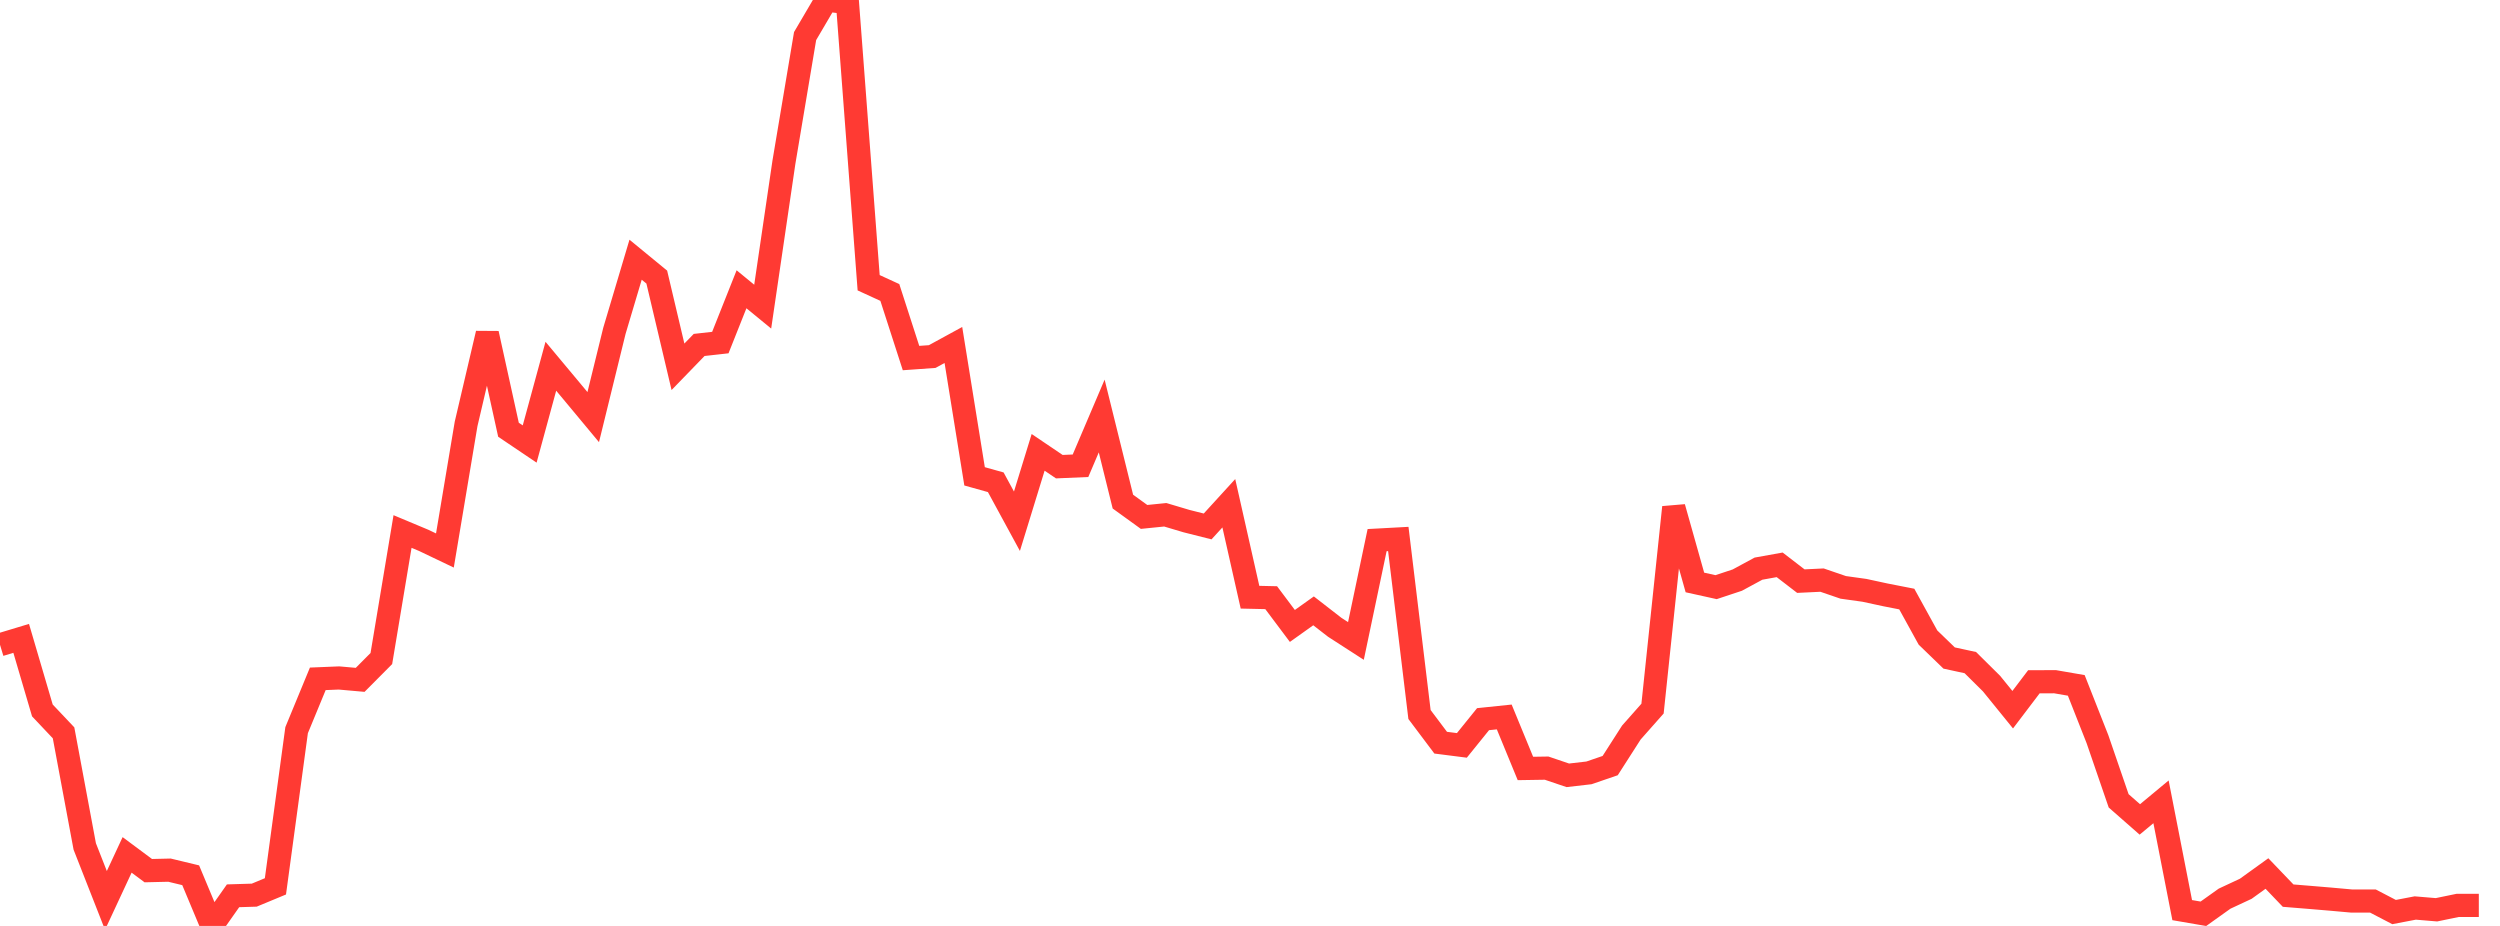 <?xml version="1.0" standalone="no"?>
<!DOCTYPE svg PUBLIC "-//W3C//DTD SVG 1.1//EN" "http://www.w3.org/Graphics/SVG/1.1/DTD/svg11.dtd">

<svg width="135" height="50" viewBox="0 0 135 50" preserveAspectRatio="none" 
  xmlns="http://www.w3.org/2000/svg"
  xmlns:xlink="http://www.w3.org/1999/xlink">


<polyline points="0.0, 34.818 1.144, 34.472 2.288, 38.363 3.432, 39.573 4.576, 45.708 5.72, 48.622 6.864, 46.164 8.008, 47.015 9.153, 46.988 10.297, 47.264 11.441, 50.0 12.585, 48.373 13.729, 48.338 14.873, 47.863 16.017, 39.429 17.161, 36.657 18.305, 36.61 19.449, 36.712 20.593, 35.561 21.737, 28.701 22.881, 29.18 24.025, 29.727 25.169, 22.892 26.314, 18.007 27.458, 23.206 28.602, 23.977 29.746, 19.777 30.89, 21.148 32.034, 22.524 33.178, 17.865 34.322, 14.024 35.466, 14.963 36.61, 19.807 37.754, 18.627 38.898, 18.499 40.042, 15.621 41.186, 16.559 42.331, 8.764 43.475, 1.948 44.619, 0.0 45.763, 0.147 46.907, 15.268 48.051, 15.793 49.195, 19.335 50.339, 19.254 51.483, 18.629 52.627, 25.722 53.771, 26.042 54.915, 28.147 56.059, 24.427 57.203, 25.2 58.347, 25.151 59.492, 22.464 60.636, 27.087 61.78, 27.914 62.924, 27.798 64.068, 28.139 65.212, 28.428 66.356, 27.175 67.5, 32.249 68.644, 32.275 69.788, 33.801 70.932, 32.986 72.076, 33.874 73.22, 34.612 74.364, 29.167 75.508, 29.105 76.653, 38.583 77.797, 40.105 78.941, 40.251 80.085, 38.835 81.229, 38.716 82.373, 41.497 83.517, 41.479 84.661, 41.867 85.805, 41.735 86.949, 41.343 88.093, 39.558 89.237, 38.265 90.381, 27.394 91.525, 31.453 92.669, 31.706 93.814, 31.326 94.958, 30.707 96.102, 30.501 97.246, 31.381 98.39, 31.326 99.534, 31.718 100.678, 31.878 101.822, 32.125 102.966, 32.349 104.11, 34.427 105.254, 35.533 106.398, 35.781 107.542, 36.914 108.686, 38.324 109.831, 36.815 110.975, 36.813 112.119, 37.011 113.263, 39.915 114.407, 43.245 115.551, 44.249 116.695, 43.299 117.839, 49.147 118.983, 49.344 120.127, 48.528 121.271, 47.994 122.415, 47.17 123.559, 48.364 124.703, 48.457 125.847, 48.553 126.992, 48.656 128.136, 48.655 129.28, 49.251 130.424, 49.032 131.568, 49.128 132.712, 48.892 133.856, 48.892" fill="none" stroke="#ff3a33" stroke-width="1.25"/>

</svg>